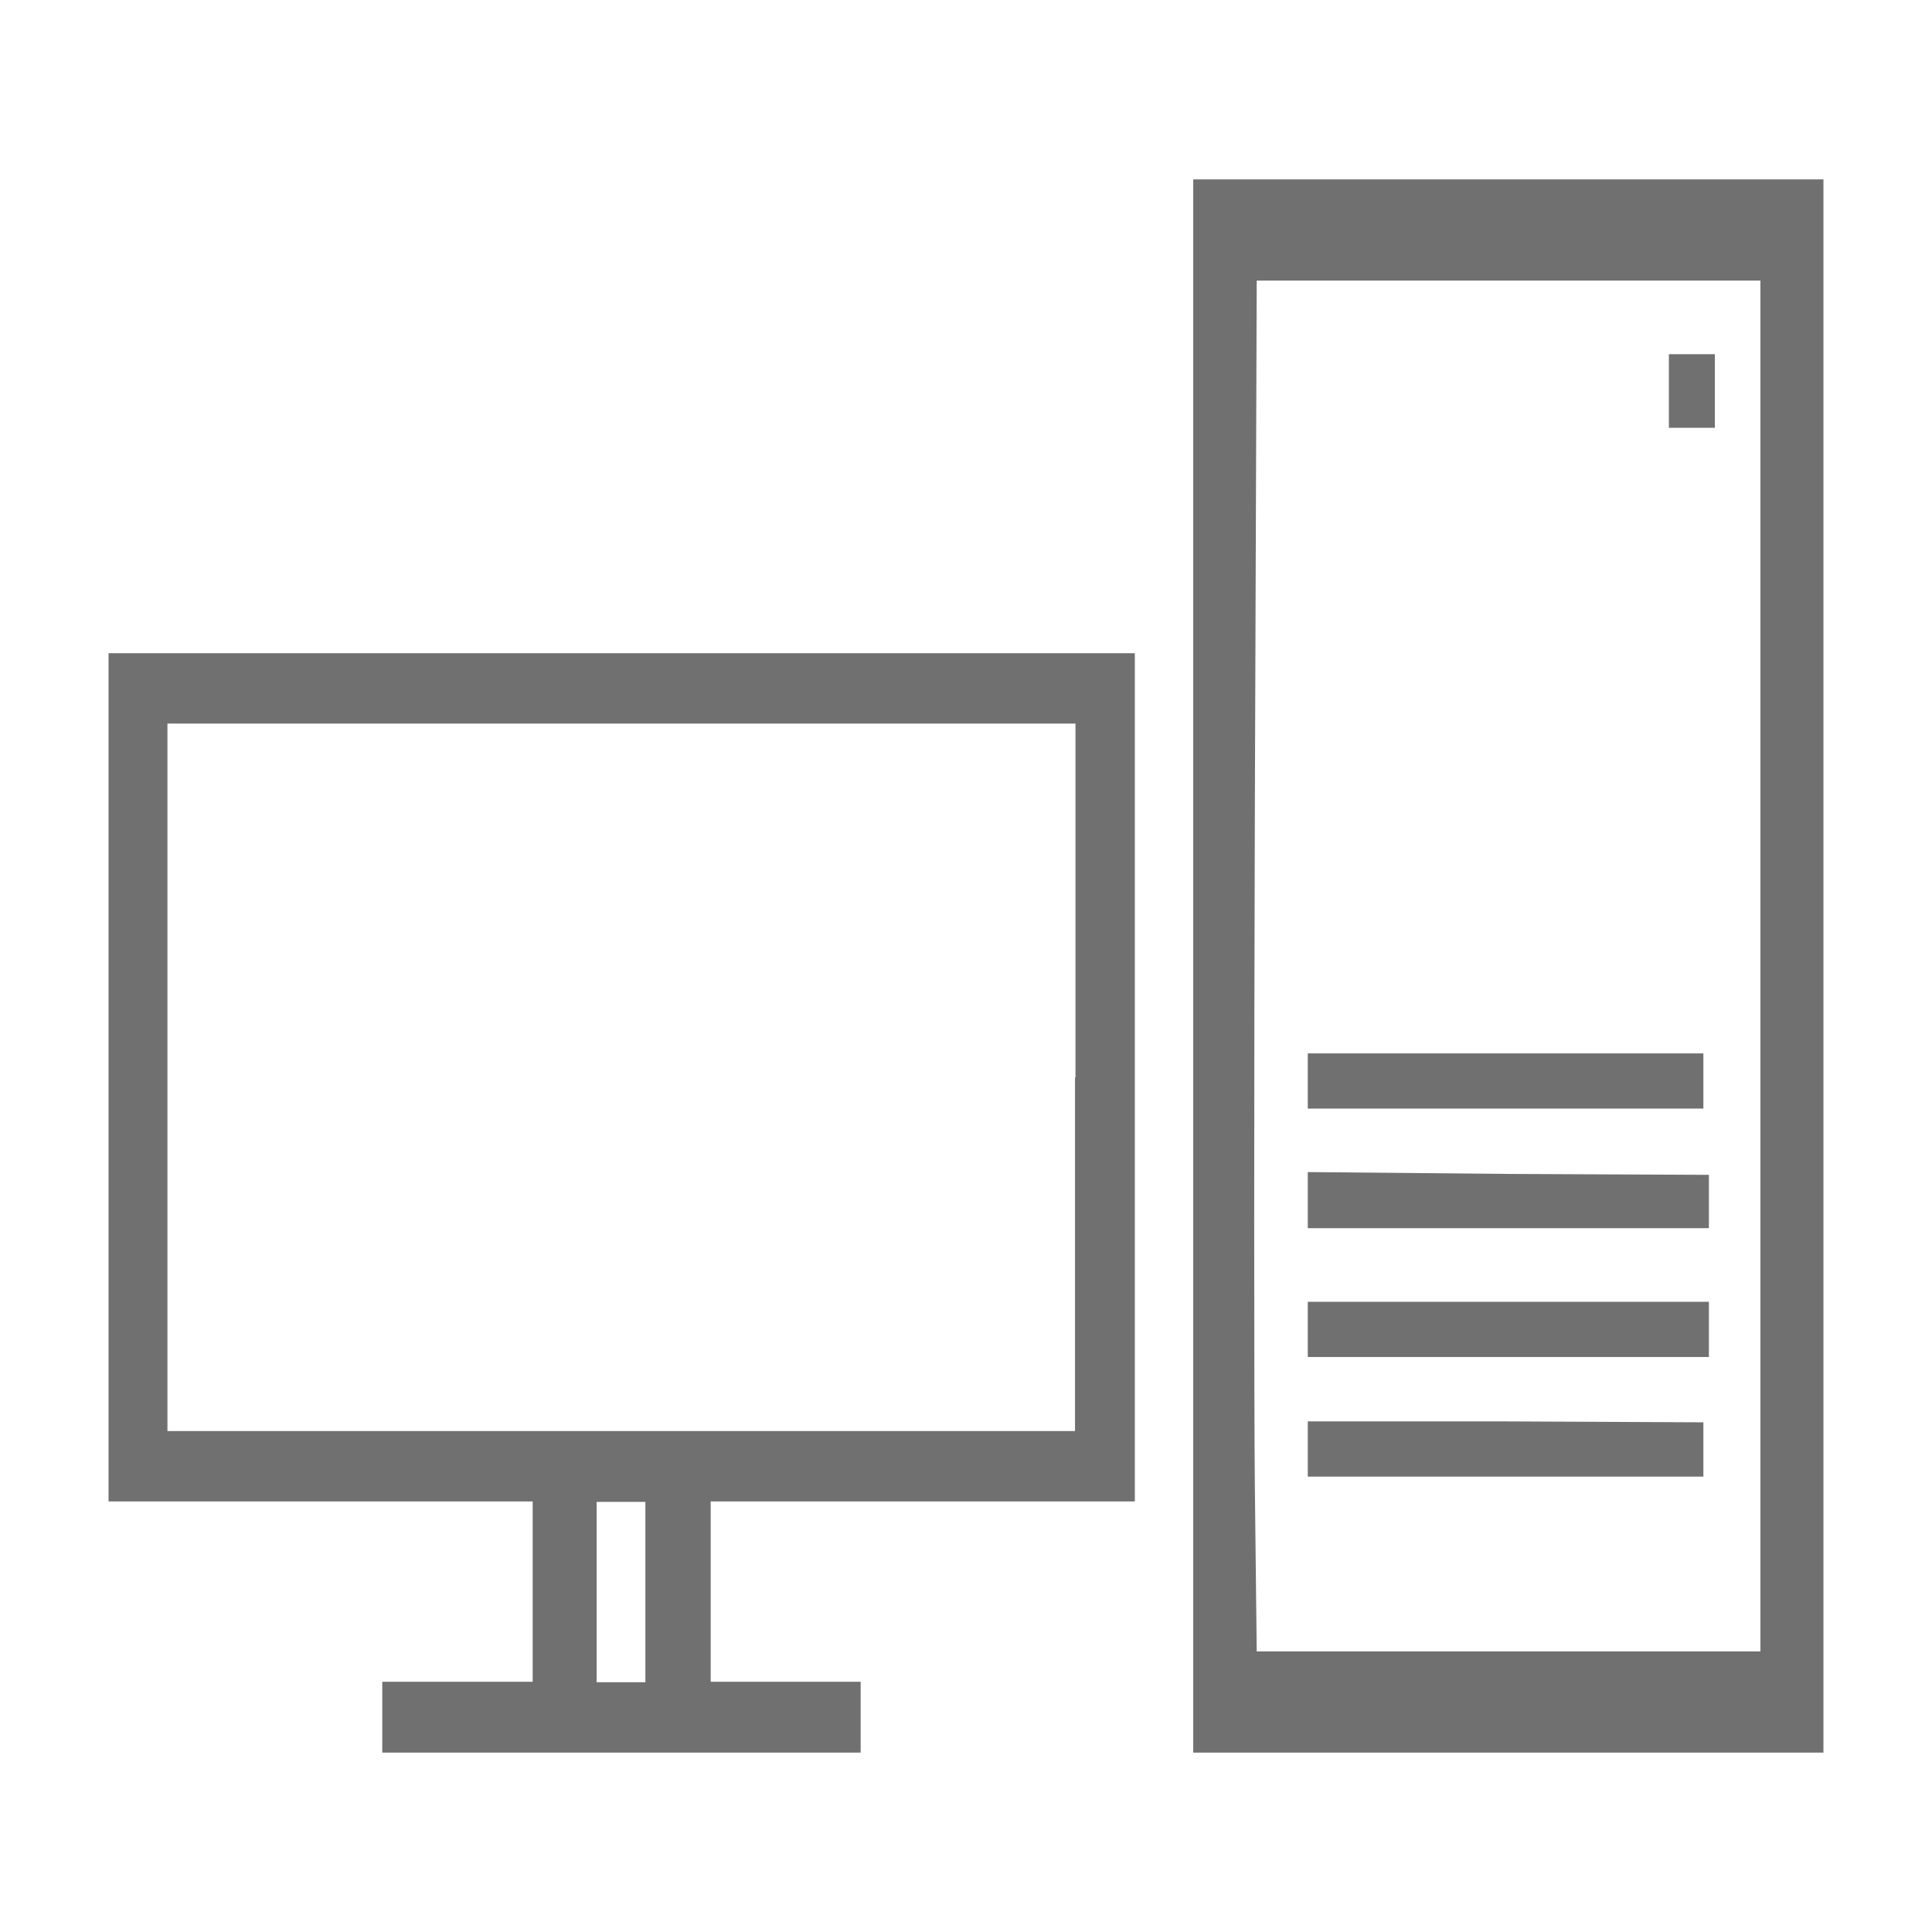 <?xml version="1.0" encoding="utf-8"?>
<!-- Generator: Adobe Illustrator 25.2.1, SVG Export Plug-In . SVG Version: 6.00 Build 0)  -->
<svg version="1.1" id="Layer_1" xmlns="http://www.w3.org/2000/svg" xmlns:xlink="http://www.w3.org/1999/xlink" x="0px" y="0px"
	 viewBox="0 0 42 42" style="enable-background:new 0 0 42 42;" xml:space="preserve">
<style type="text/css">
	.st0{fill:#707070;}
</style>
<g>
	<g transform="translate(0,191) scale(0.1,-0.1)">
		<path class="st0" d="M23.6,1675.8v-92.2h46.1h46.1v-19.6v-19.6H99.5H83.1v-7.7v-7.7h52h52v7.7v7.7h-16.3h-16.3v19.6v19.6h46.1
			h46.1v92.2v92.2H135.1H23.6V1675.8z M233.7,1675.8v-76.9h-98.7H36.4v76.9v76.9h98.7h98.7V1675.8z M140.3,1563.9v-19.6h-5.3h-5.3
			v19.6v19.6h5.3h5.3V1563.9z"/>
	</g>
	<g transform="translate(0,188) scale(0.1,-0.1)">
		<path class="st0" d="M259.4,1670v-171h68.5h68.5v171v171h-68.5h-68.5V1670z M382.7,1670v-149h-54.8h-54.7l-0.4,35.4
			c-0.2,19.6-0.2,86.6,0,149.2l0.4,113.4h54.7h54.8V1670z"/>
		<path class="st0" d="M362.8,1795v-8h5h5v8v8h-5h-5V1795z"/>
		<path class="st0" d="M284.3,1645v-6h43h43v6v6h-43h-43V1645z"/>
		<path class="st0" d="M284.3,1619v-6h43.6h43.6v5.8v5.8l-43.6,0.2l-43.6,0.4V1619z"/>
		<path class="st0" d="M284.3,1591v-6h43.6h43.6v6v6h-43.6h-43.6V1591z"/>
		<path class="st0" d="M284.3,1565v-6h43h43v6v5.8l-43,0.2h-43V1565z"/>
	</g>
</g>
</svg>
